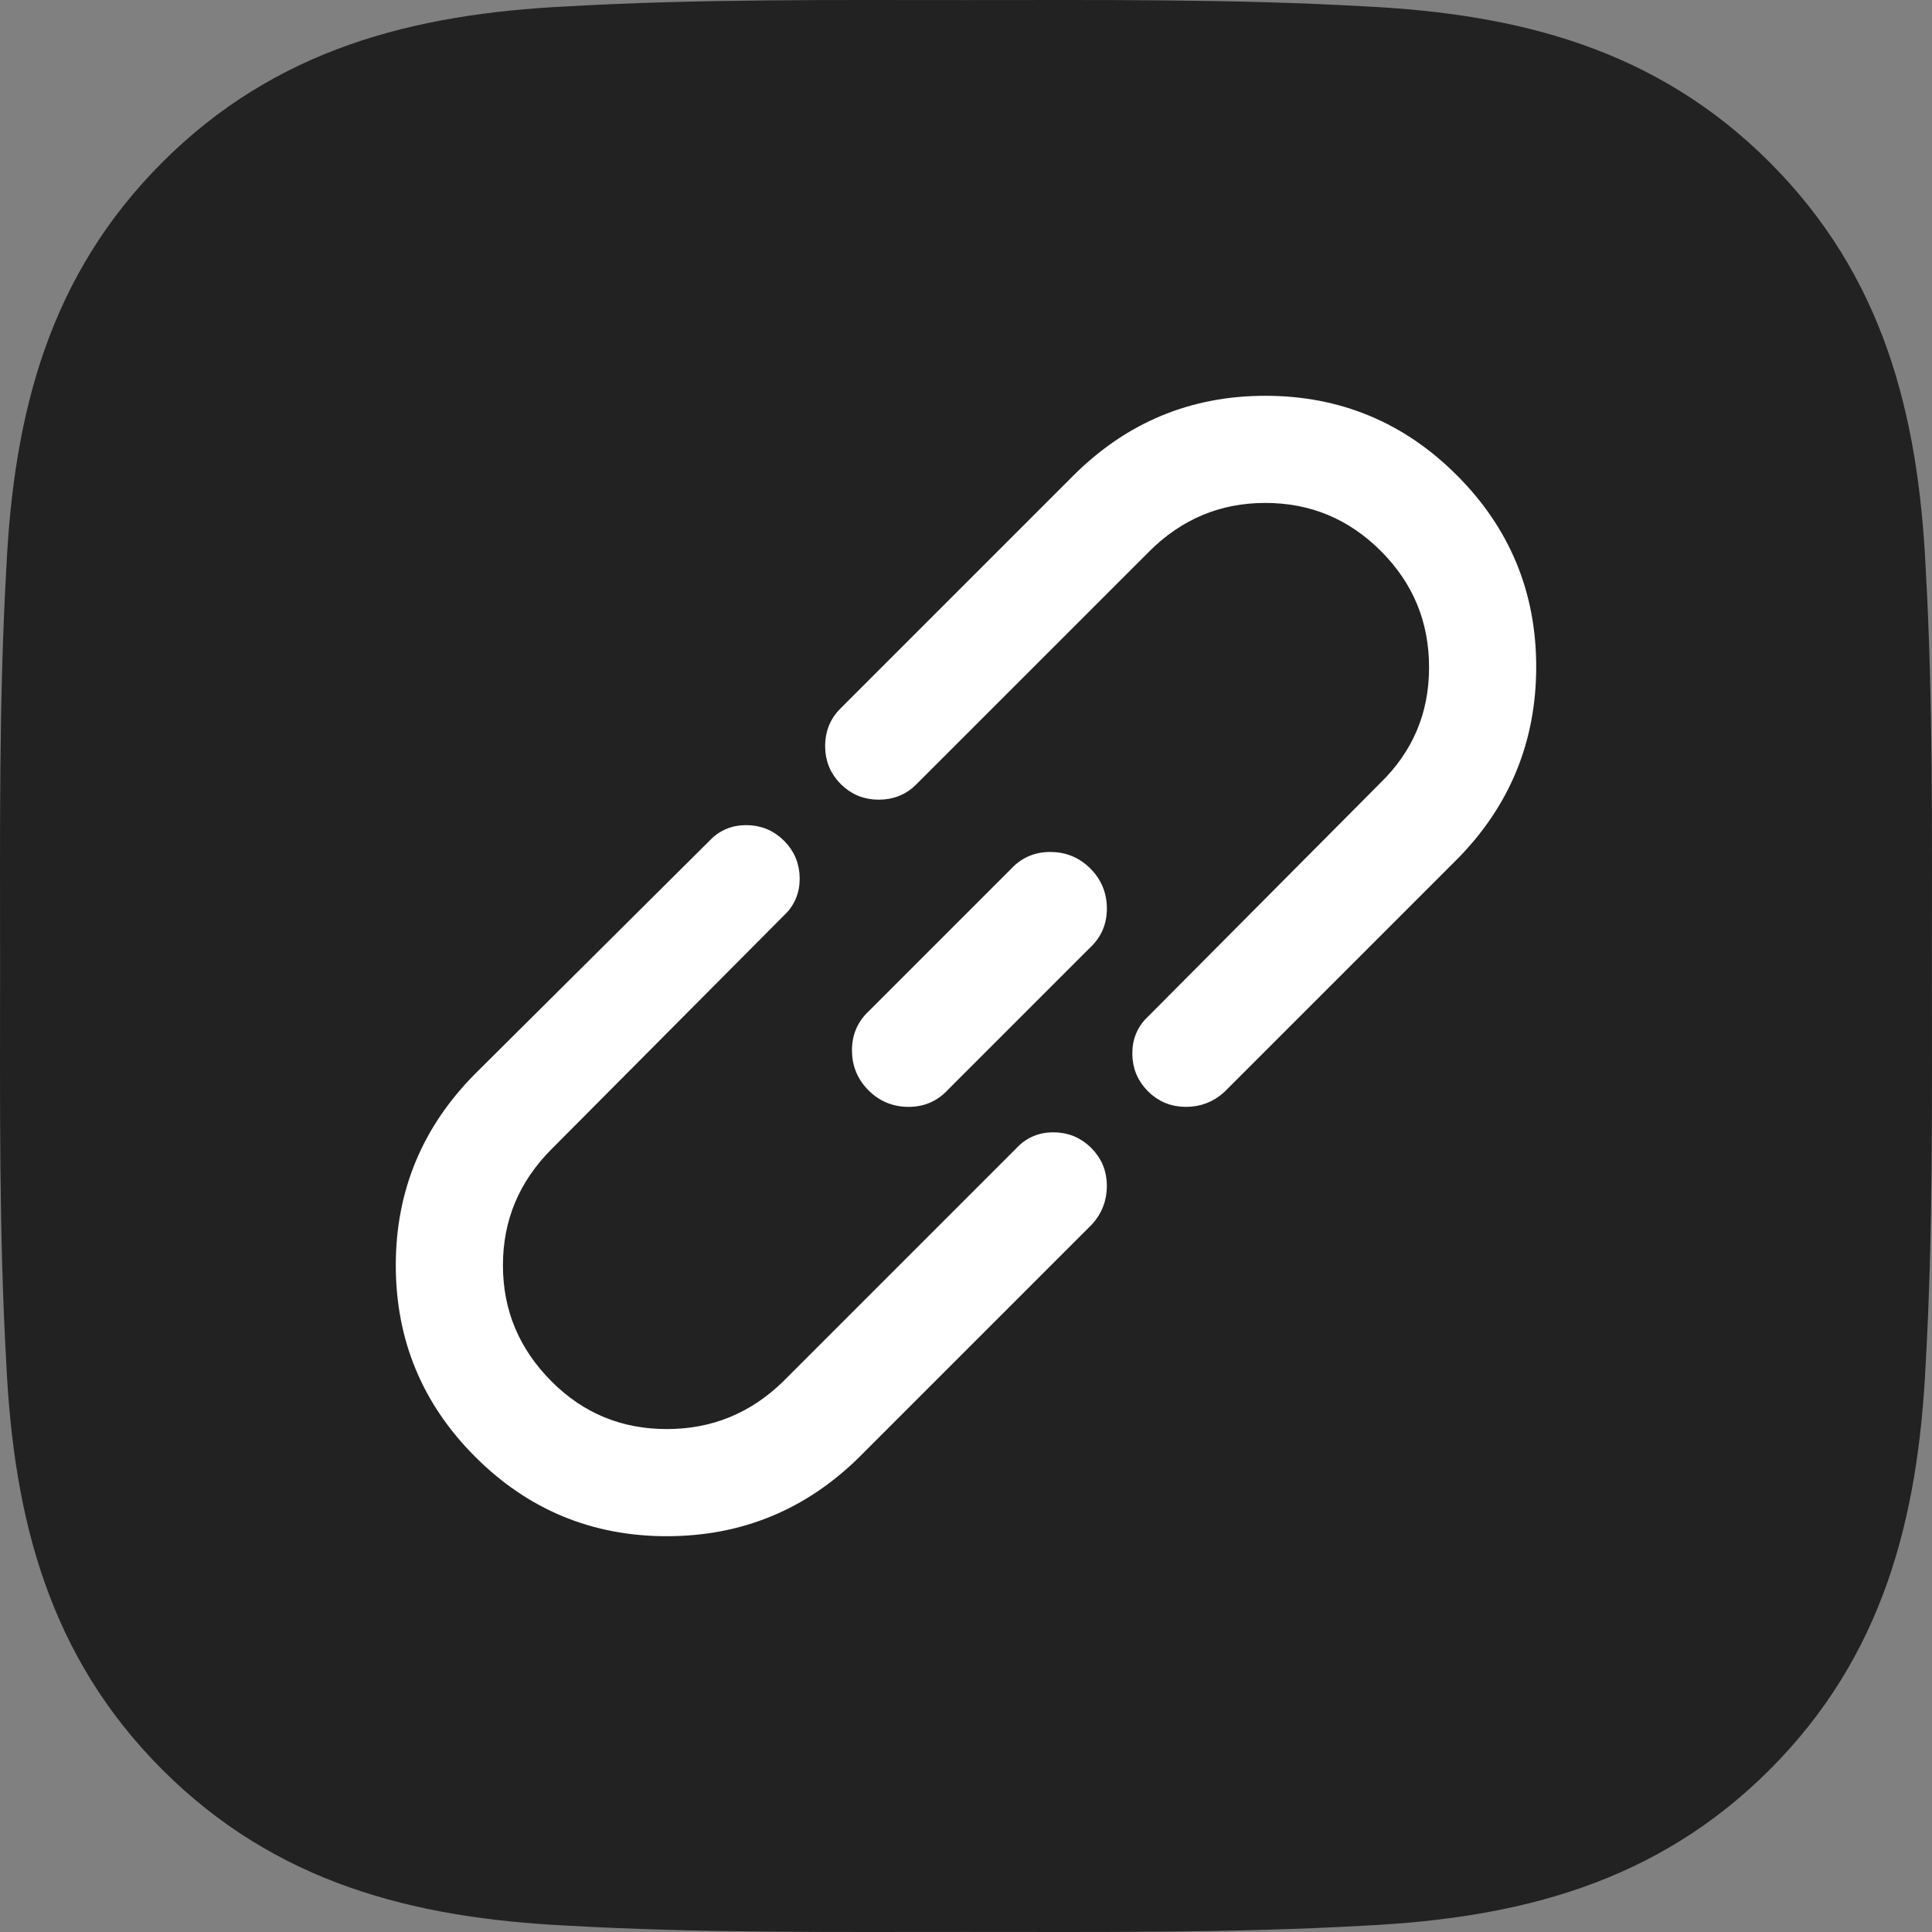 <?xml version="1.0" encoding="UTF-8"?>
<svg width="72px" height="72px" viewBox="0 0 72 72" version="1.1" xmlns="http://www.w3.org/2000/svg" xmlns:xlink="http://www.w3.org/1999/xlink">
    <rect x="0" y="0" width="72" height="72" fill="#808080" stroke="none"/>
    <title>btn_linkcopy</title>
    <g id="01-연구소-(컨펌완료🥳)" stroke="none" stroke-width="1" fill="none" fill-rule="evenodd">
        <g id="pc_01연구소_5자료마당_1소장품_2소장품검색_1유물상세_layer-popup_공유" transform="translate(-885, -457)">
            <g id="layer-popup" transform="translate(604, 331)">
                <g id="icons" transform="translate(40, 126)">
                    <g id="링크복사" transform="translate(241, 0)">
                        <path d="M50.858,71.763 C56.623,71.481 61.732,70.169 65.951,65.951 C70.169,61.732 71.481,56.623 71.763,50.858 C72.044,45.89 71.997,40.968 71.997,36 C71.997,31.032 72.044,26.11 71.763,21.142 C71.481,15.377 70.169,10.268 65.951,6.049 C61.732,1.831 56.623,0.519 50.858,0.237 C45.89,-0.044 40.968,0.003 36,0.003 C31.032,0.003 26.11,-0.044 21.142,0.237 C15.377,0.519 10.268,1.831 6.049,6.049 C1.831,10.268 0.519,15.377 0.237,21.142 C-0.044,26.11 0.003,31.032 0.003,36 C0.003,40.968 -0.044,45.89 0.237,50.858 C0.519,56.623 1.831,61.732 6.049,65.951 C10.268,70.169 15.377,71.481 21.142,71.763 C26.11,72.044 31.032,71.997 36,71.997 C40.968,71.997 45.89,72.044 50.858,71.763 Z" id="Path" fill="#222222"></path>
                        <path d="M44.194,41 C44.679,41 45.1,40.838 45.455,40.515 L54.138,31.832 C56.046,29.892 57,27.563 57,24.847 C57,22.131 56.038,19.81 54.114,17.886 C52.19,15.962 49.869,15 47.153,15 C44.437,15 42.108,15.97 40.168,17.91 L31.485,26.593 C31.162,26.917 31,27.321 31,27.806 C31,28.291 31.17,28.703 31.509,29.043 C31.849,29.382 32.261,29.552 32.746,29.552 C33.231,29.552 33.636,29.391 33.959,29.067 L42.642,20.384 C43.903,19.123 45.407,18.493 47.153,18.493 C48.899,18.493 50.395,19.115 51.64,20.36 C52.885,21.605 53.507,23.109 53.507,24.871 C53.507,26.634 52.877,28.129 51.616,29.358 L42.981,38.041 C42.626,38.364 42.448,38.769 42.448,39.254 C42.448,39.739 42.618,40.151 42.957,40.491 C43.297,40.83 43.709,41 44.194,41 Z M24.847,57 C27.563,57 29.892,56.046 31.832,54.138 L40.515,45.455 C40.838,45.1 41,44.679 41,44.194 C41,43.709 40.83,43.297 40.491,42.957 C40.151,42.618 39.739,42.448 39.254,42.448 C38.769,42.448 38.364,42.626 38.041,42.981 L29.358,51.664 C28.097,52.893 26.593,53.507 24.847,53.507 C23.101,53.507 21.613,52.893 20.384,51.664 C19.123,50.403 18.493,48.899 18.493,47.153 C18.493,45.407 19.123,43.903 20.384,42.642 L29.019,33.959 C29.374,33.636 29.552,33.231 29.552,32.746 C29.552,32.261 29.382,31.849 29.043,31.509 C28.703,31.17 28.291,31 27.806,31 C27.321,31 26.917,31.178 26.593,31.534 L17.91,40.168 C15.97,42.108 15,44.437 15,47.153 C15,49.869 15.962,52.19 17.886,54.114 C19.81,56.038 22.131,57 24.847,57 Z M33.862,41 C34.379,41 34.81,40.81 35.155,40.431 L40.431,35.155 C40.81,34.81 41,34.379 41,33.862 C41,33.345 40.819,32.905 40.457,32.543 C40.095,32.181 39.655,32 39.138,32 C38.621,32 38.19,32.19 37.845,32.569 L32.569,37.845 C32.19,38.19 32,38.621 32,39.138 C32,39.655 32.181,40.095 32.543,40.457 C32.905,40.819 33.345,41 33.862,41 Z" id="" stroke="#FFFFFF" stroke-width="0.5" fill="#FFFFFF"></path>
                    </g>
                </g>
            </g>
        </g>
    </g>
</svg>